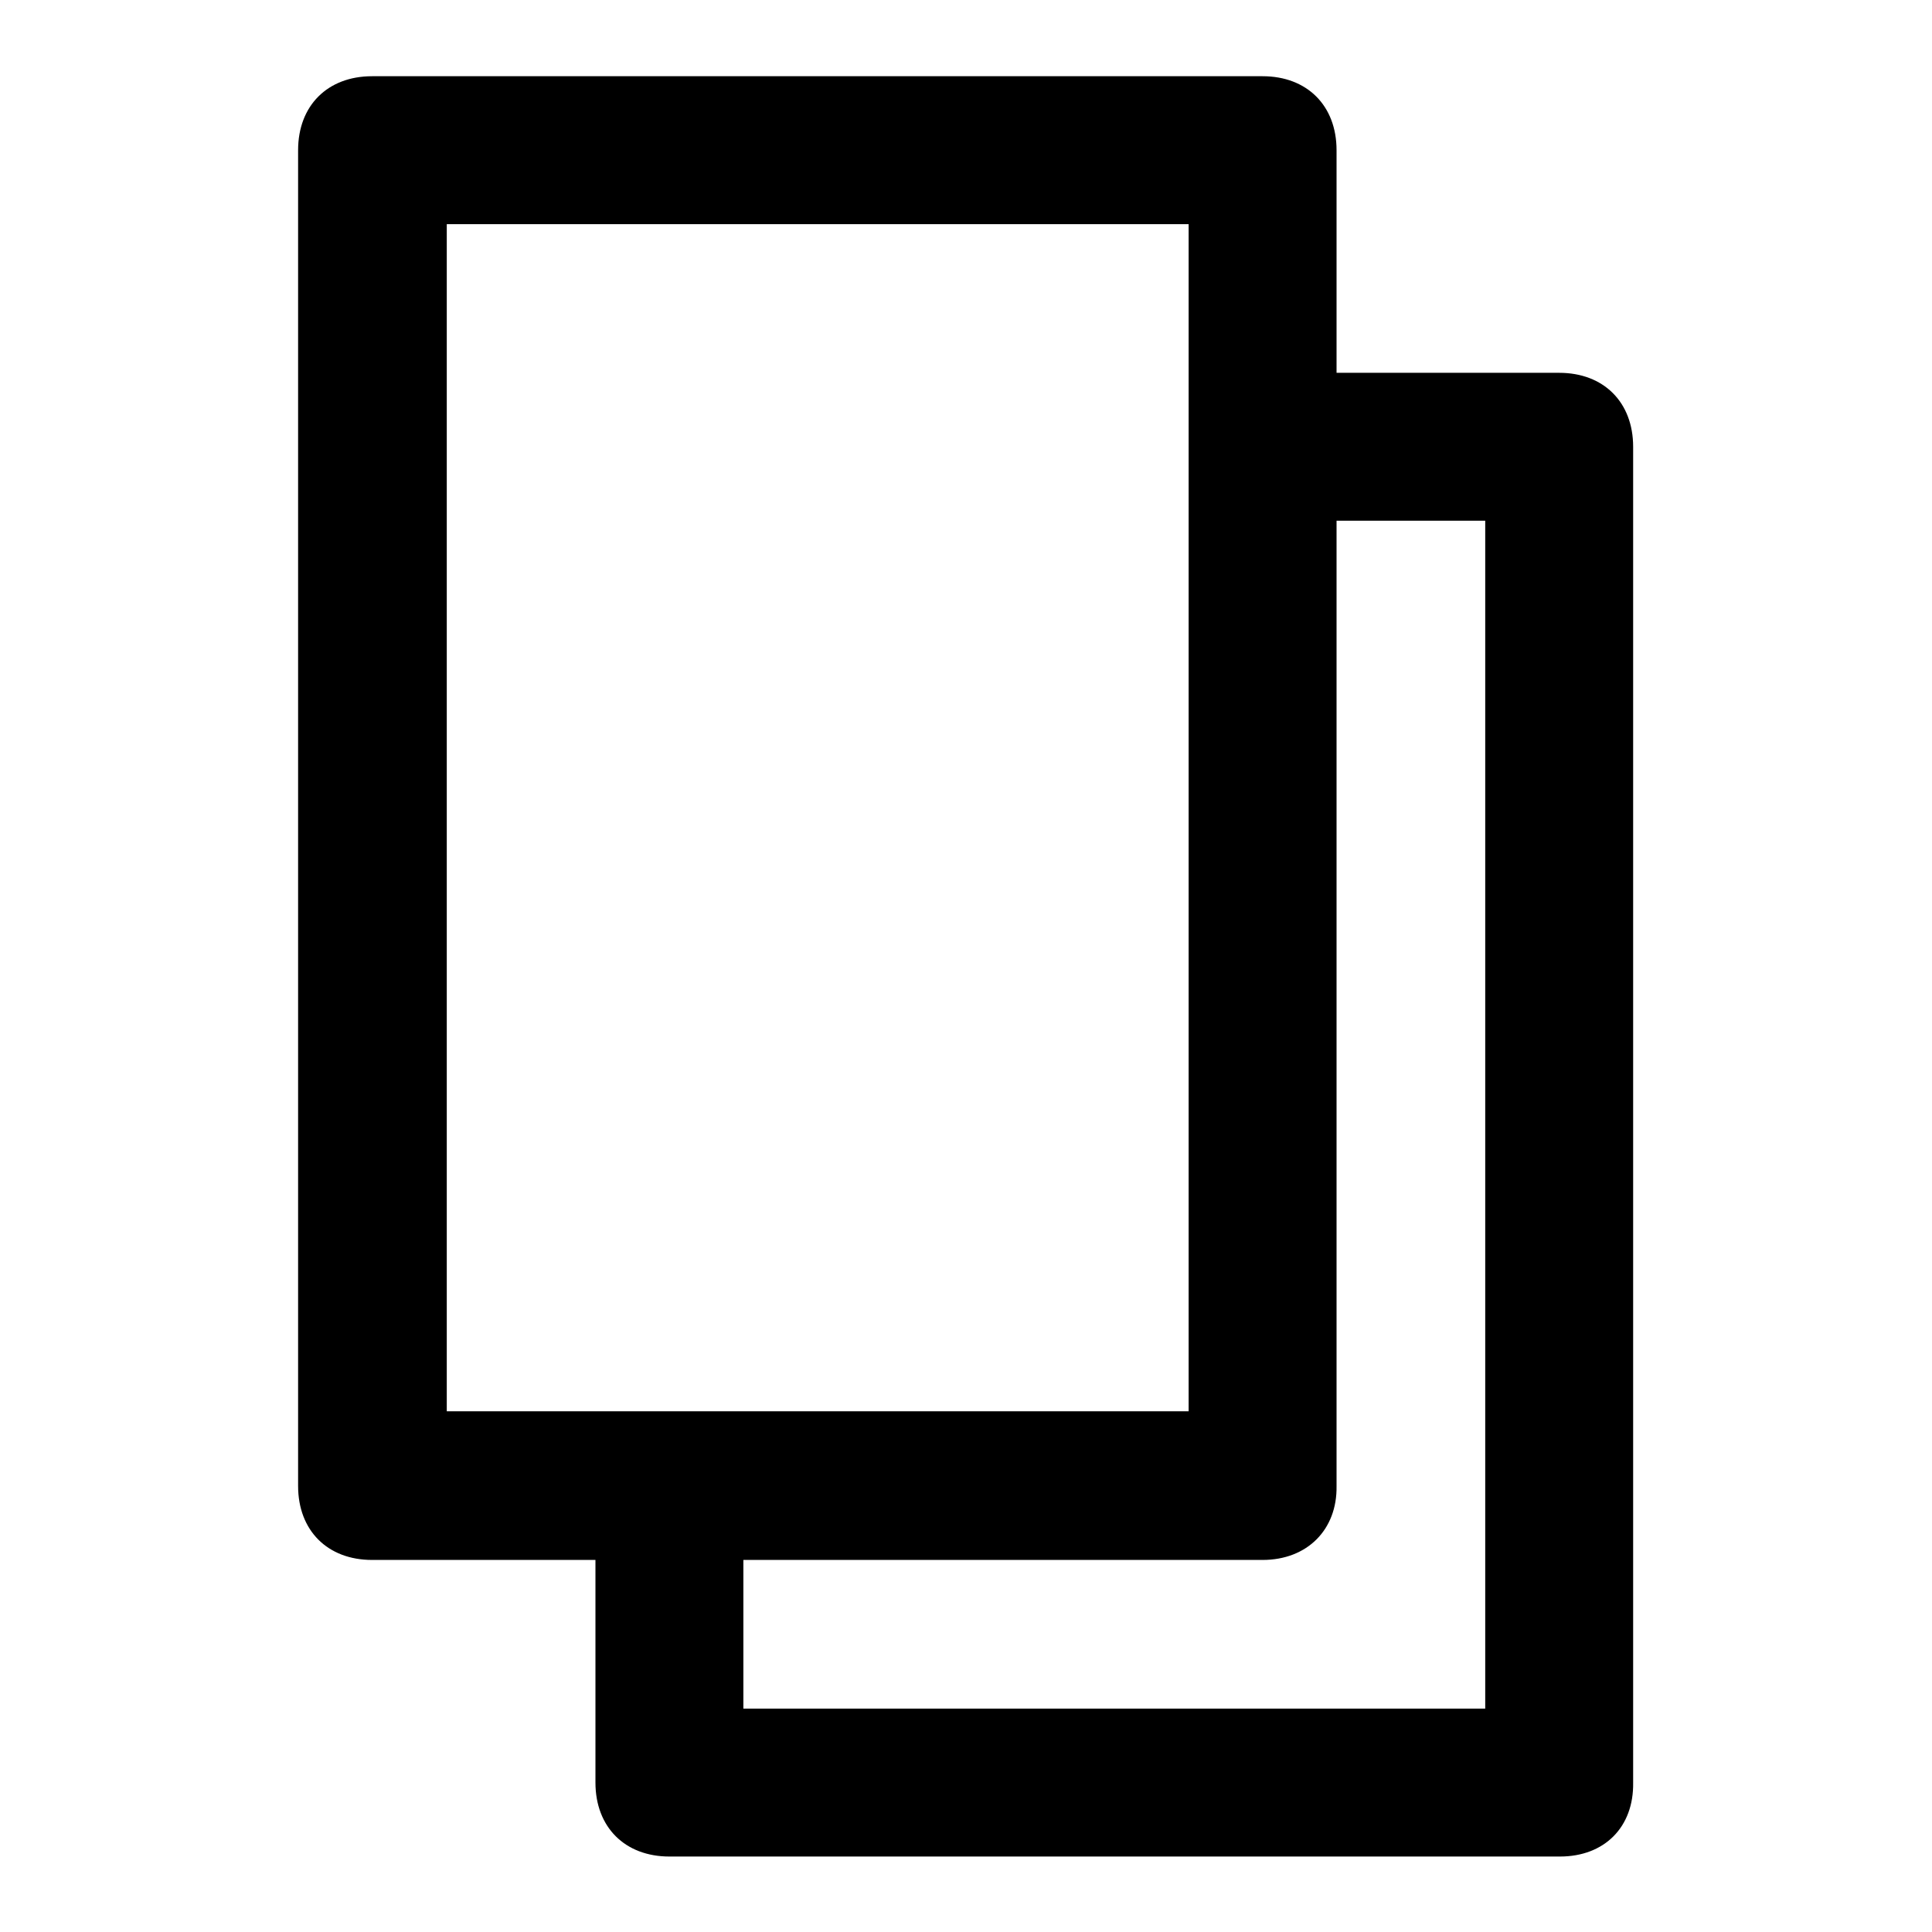 <?xml version="1.0" encoding="utf-8"?>
<!-- Svg Vector Icons : http://www.onlinewebfonts.com/icon -->
<!DOCTYPE svg PUBLIC "-//W3C//DTD SVG 1.1//EN" "http://www.w3.org/Graphics/SVG/1.1/DTD/svg11.dtd">
<svg version="1.1" xmlns="http://www.w3.org/2000/svg" xmlns:xlink="http://www.w3.org/1999/xlink" x="0px" y="0px" viewBox="0 0 256 256" enable-background="new 0 0 256 256" xml:space="preserve">
<g> <path fill="#000000" d="M167.3,206.7h-118c-5.9,0-9.8-3.9-9.8-9.8v-177c0-5.9,3.9-9.8,9.8-9.8h118c5.9,0,9.8,3.9,9.8,9.8v177 C177.2,202.7,173.2,206.7,167.3,206.7z M59.2,187h98.3V29.7H59.2V187z M206.7,246h-118c-5.9,0-9.8-3.9-9.8-9.8v-39.3 c0-5.9,3.9-9.8,9.8-9.8s9.8,3.9,9.8,9.8v29.5h98.3V69h-29.5c-5.9,0-9.8-3.9-9.8-9.8c0-5.9,3.9-9.8,9.8-9.8h39.3 c5.9,0,9.8,3.9,9.8,9.8v177C216.5,242.1,212.6,246,206.7,246z"/></g>
</svg>